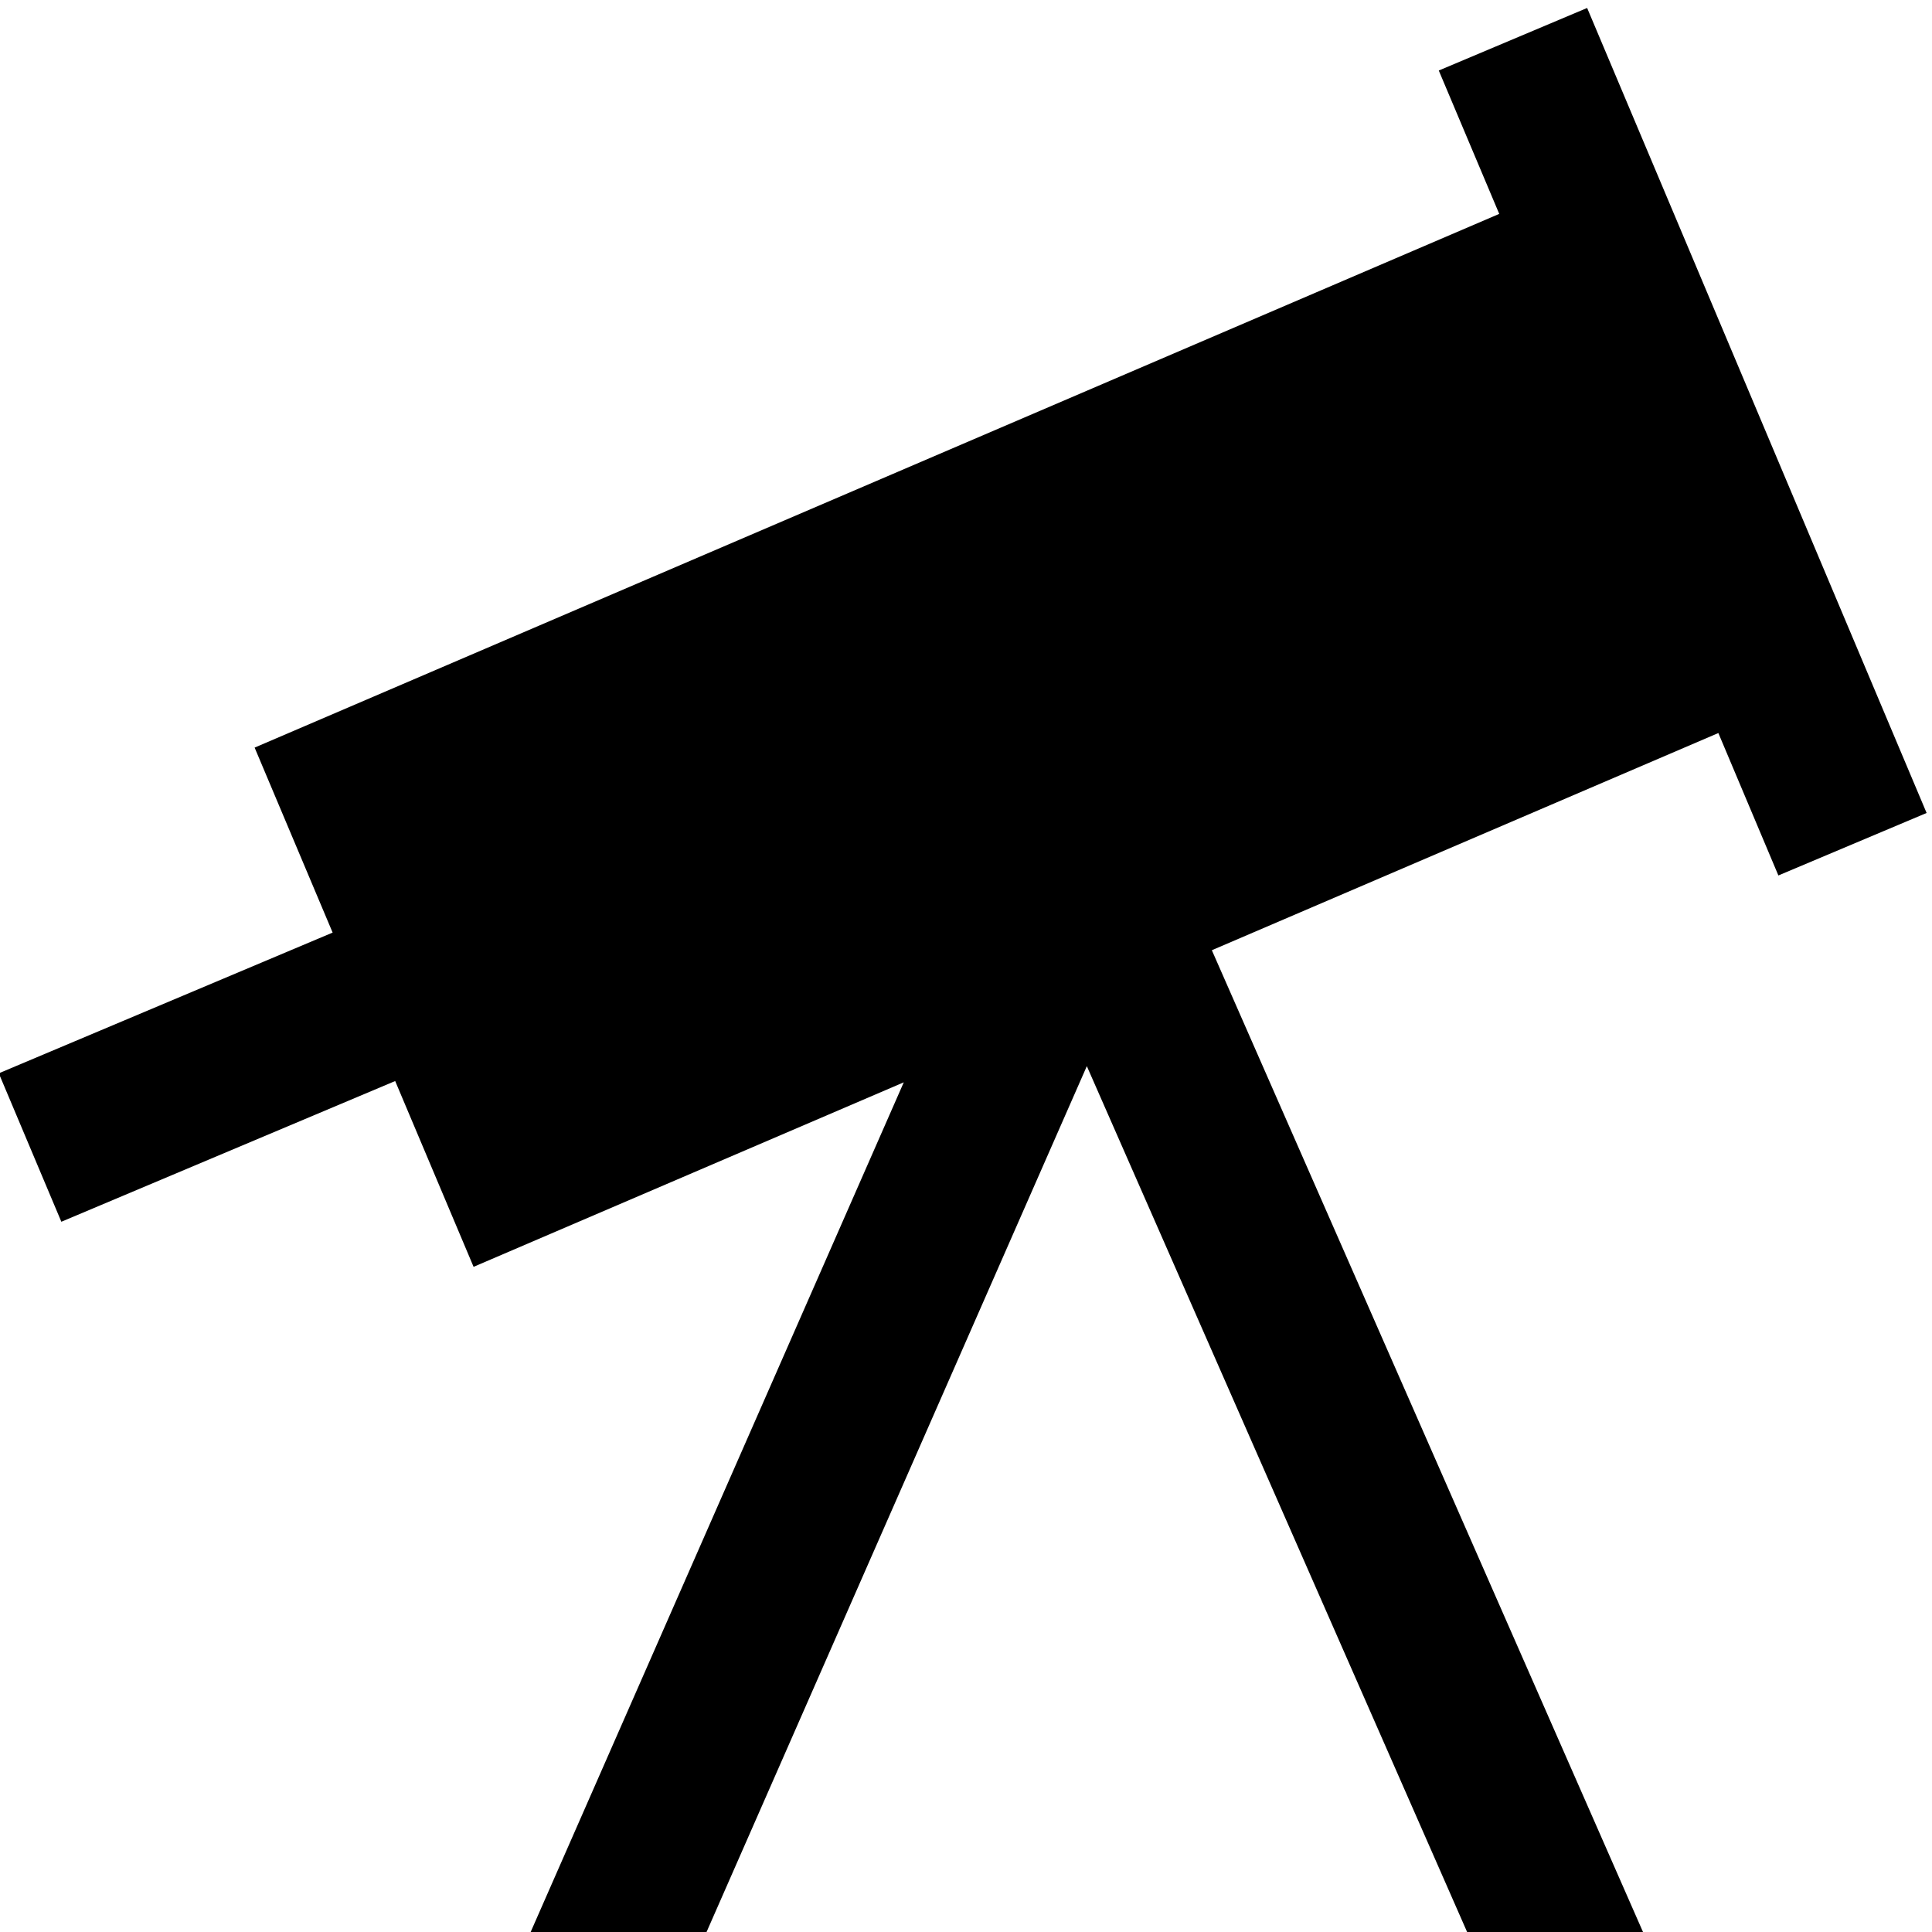 <?xml version="1.0" encoding="UTF-8"?>
<svg xmlns="http://www.w3.org/2000/svg" id="Layer_1" data-name="Layer 1" viewBox="0 0 24 24" width="512" height="512"><path d="m22.09,10.876l1.843-.777L19.716.099l-1.843.777.751,1.781L3.163,9.287l.969,2.298L-.015,13.333l.777,1.844,4.147-1.748.974,2.308,5.344-2.292-4.635,10.555h2.185l4.724-10.756,4.724,10.756h2.185l-5.356-12.196,6.292-2.698.746,1.77Z"/></svg>
